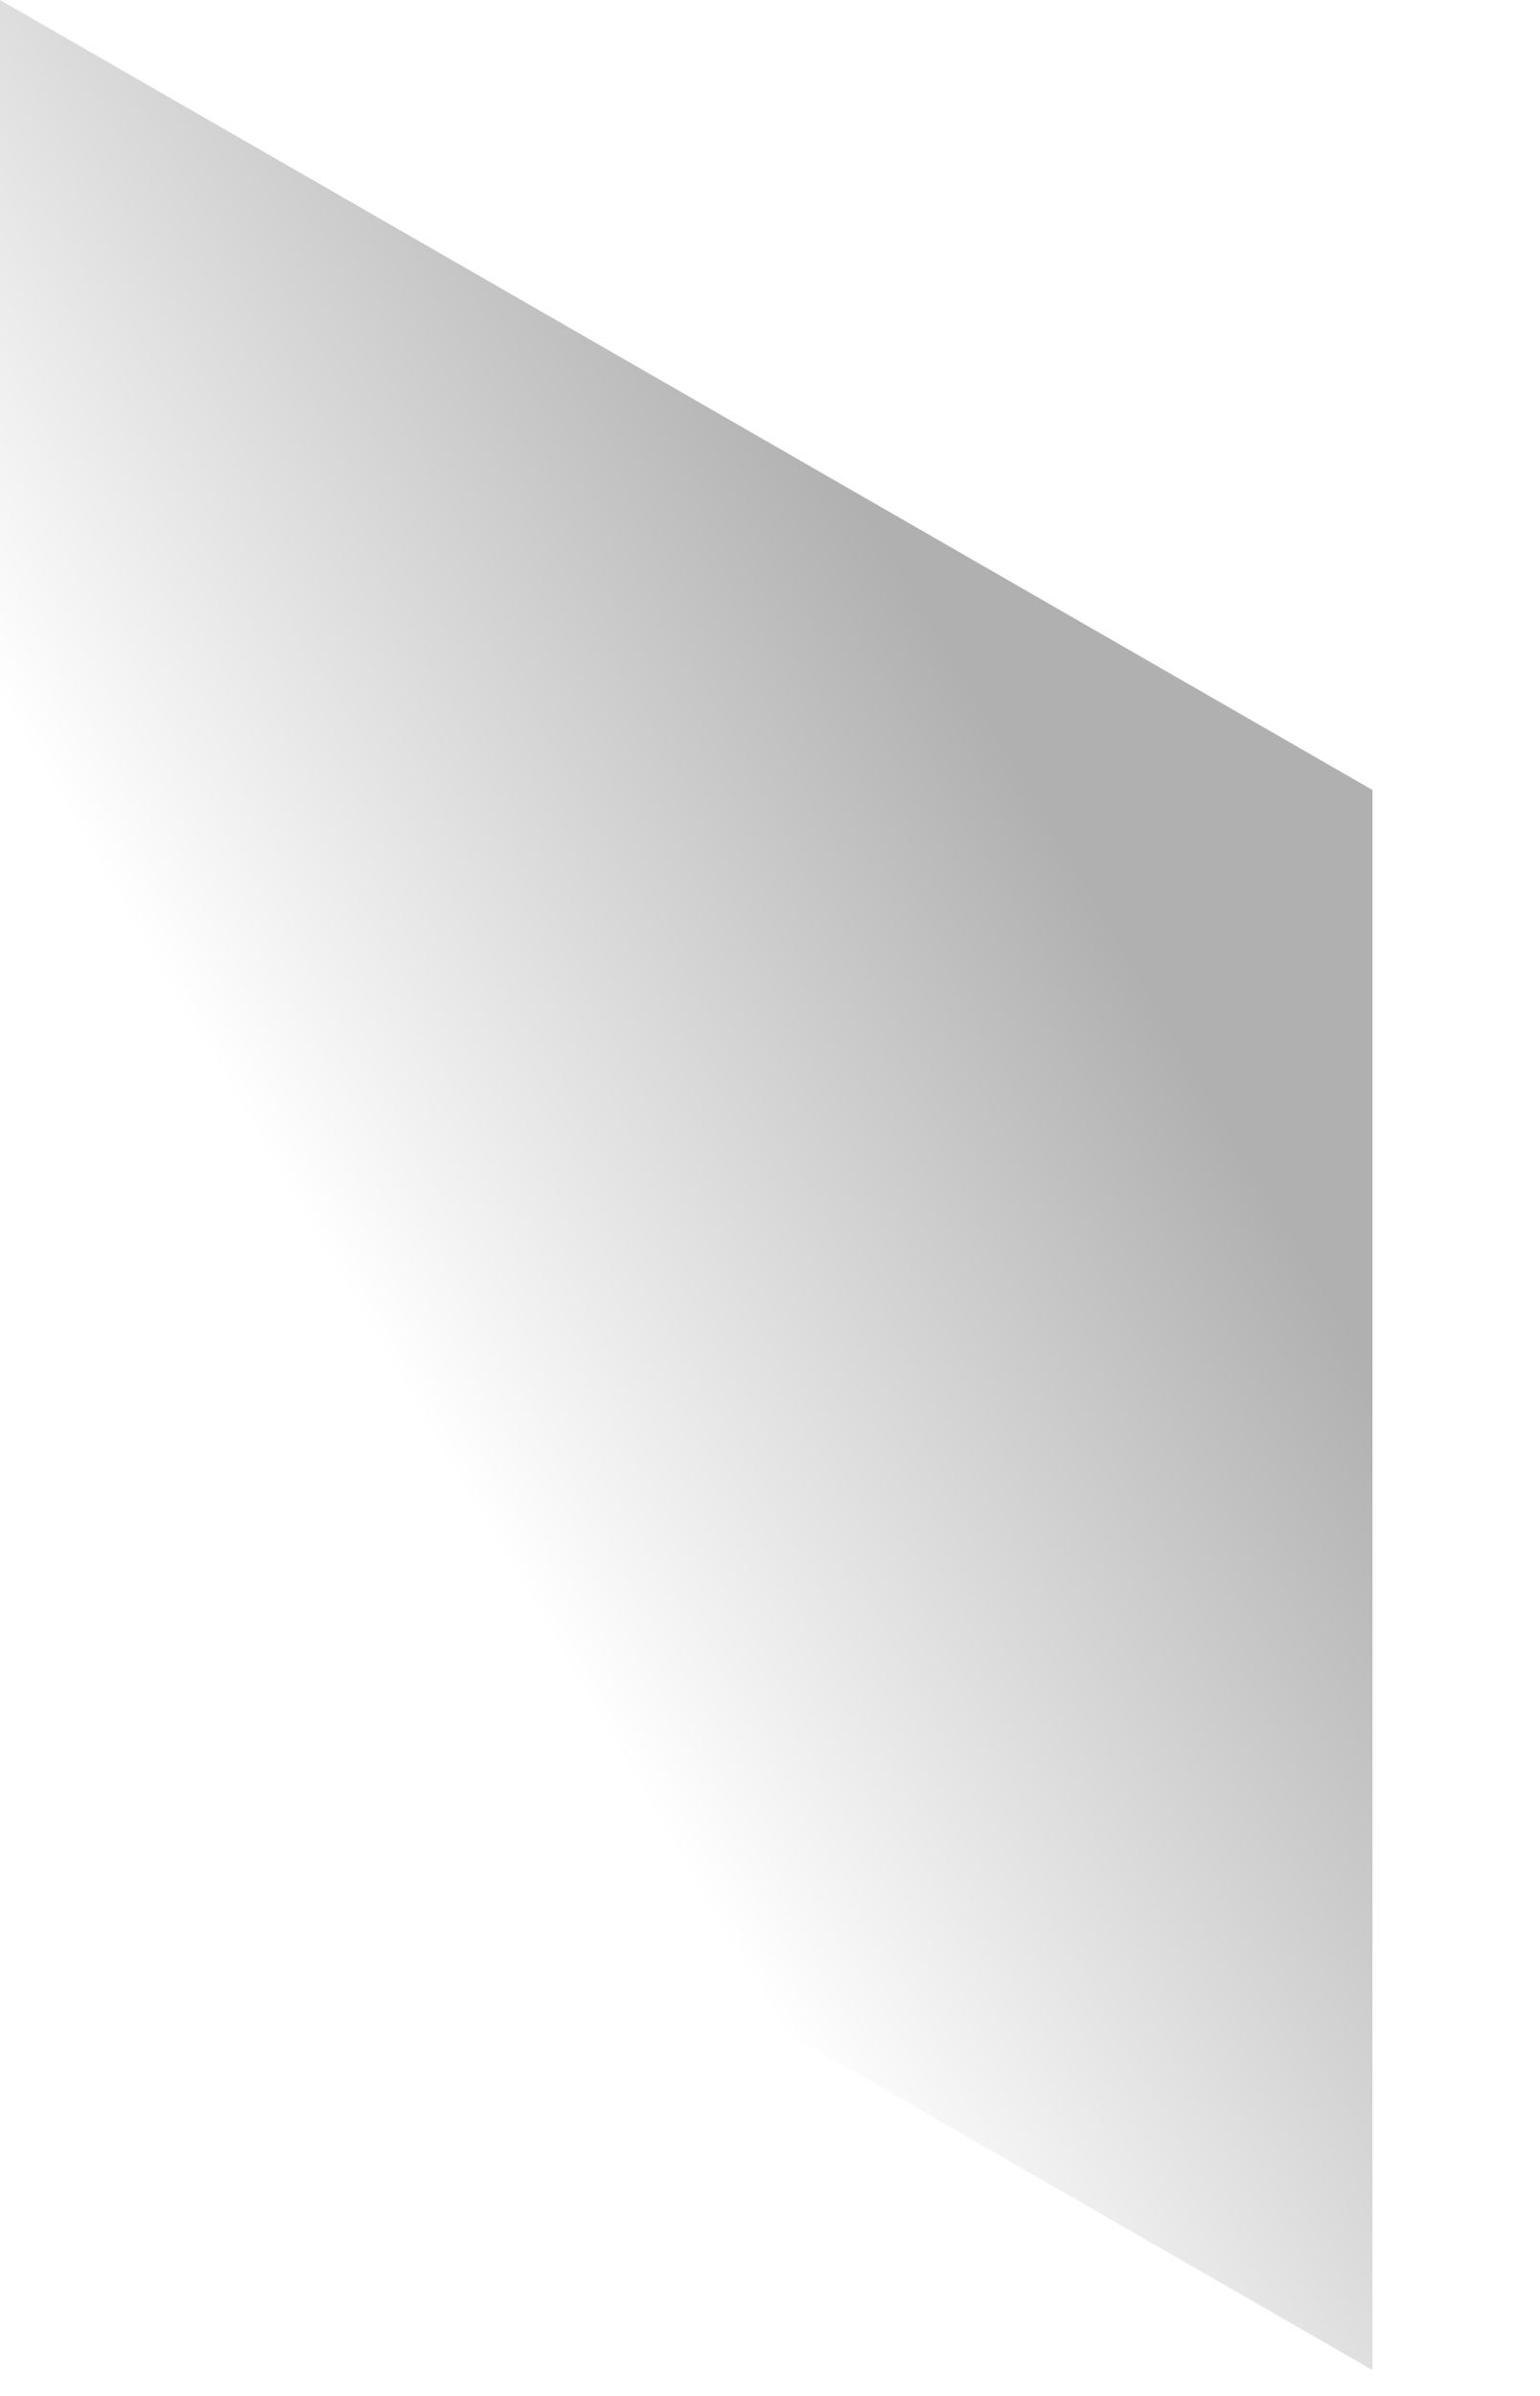 <?xml version="1.0" encoding="utf-8"?>
<svg xmlns="http://www.w3.org/2000/svg" fill="none" height="100%" overflow="visible" preserveAspectRatio="none" style="display: block;" viewBox="0 0 9 14" width="100%">
<path d="M8.021 13.849V4.616L0 0V9.233L8.021 13.849Z" fill="url(#paint0_linear_0_48481)" id="Vector"/>
<defs>
<linearGradient gradientUnits="userSpaceOnUse" id="paint0_linear_0_48481" x1="8.021" x2="1.48657e-07" y1="4.645" y2="9.348">
<stop offset="0.182" stop-opacity="0.31"/>
<stop offset="0.715" stop-opacity="0"/>
</linearGradient>
</defs>
</svg>